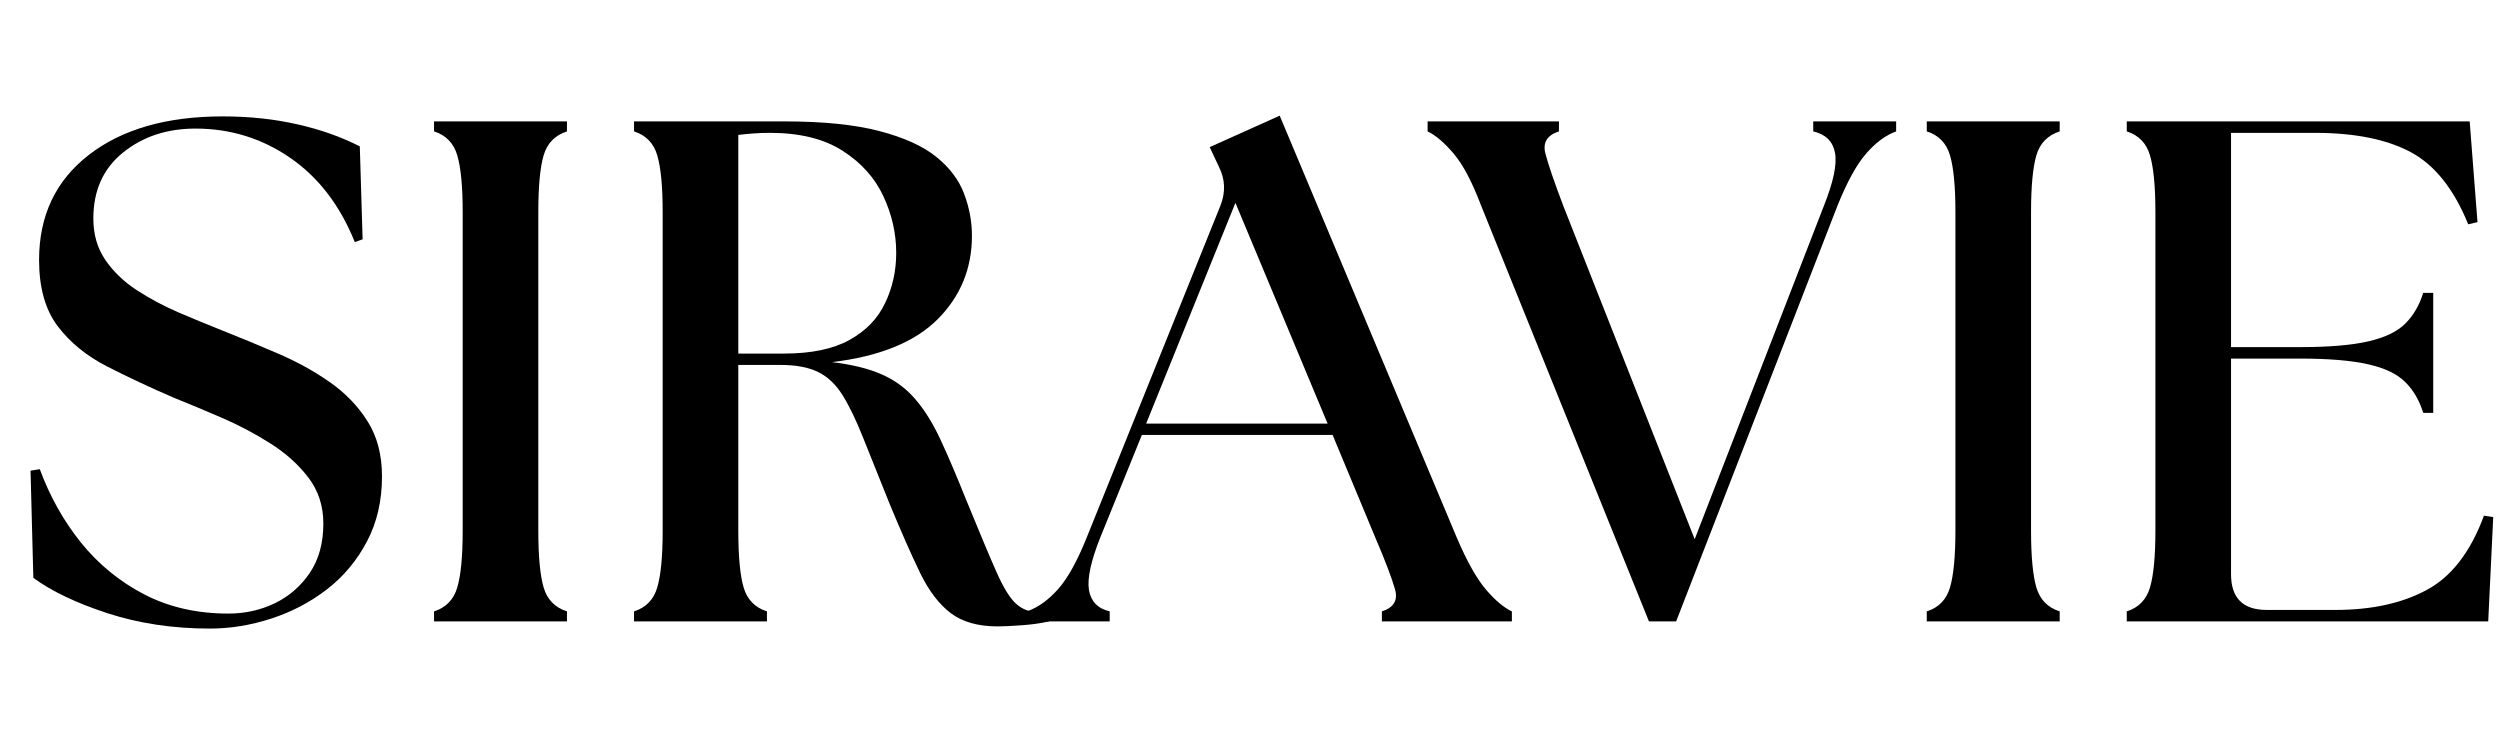 <svg xmlns="http://www.w3.org/2000/svg" xmlns:xlink="http://www.w3.org/1999/xlink" width="500" zoomAndPan="magnify" viewBox="0 0 375 112.5" height="150" preserveAspectRatio="xMidYMid meet" version="1.0"><defs><g/><clipPath id="b810e56bce"><path d="M 0.828 7 L 374.168 7 L 374.168 112.004 L 0.828 112.004 Z M 0.828 7 " clip-rule="nonzero"/></clipPath><clipPath id="a31219e269"><rect x="0" width="375" y="0" height="106"/></clipPath></defs><g clip-path="url(#b810e56bce)"><g transform="matrix(1, 0, 0, 1, 0, 7)"><g clip-path="url(#a31219e269)"><g fill="#000000" fill-opacity="1"><g transform="translate(0.83, 86.209)"><g><path d="M 30.641 1.078 C 25.141 1.078 20.031 0.312 15.312 -1.219 C 10.602 -2.758 6.891 -4.531 4.172 -6.531 L 3.75 -22.609 L 5.141 -22.828 C 6.641 -18.754 8.691 -15.094 11.297 -11.844 C 13.91 -8.594 17.07 -6 20.781 -4.062 C 24.5 -2.133 28.711 -1.172 33.422 -1.172 C 35.922 -1.172 38.242 -1.688 40.391 -2.719 C 42.535 -3.758 44.285 -5.281 45.641 -7.281 C 46.992 -9.281 47.672 -11.742 47.672 -14.672 C 47.672 -17.316 46.922 -19.617 45.422 -21.578 C 43.922 -23.547 42.008 -25.258 39.688 -26.719 C 37.375 -28.188 34.93 -29.473 32.359 -30.578 C 29.785 -31.691 27.426 -32.676 25.281 -33.531 C 21.645 -35.102 18.289 -36.676 15.219 -38.25 C 12.145 -39.82 9.676 -41.836 7.812 -44.297 C 5.957 -46.766 5.031 -50.07 5.031 -54.219 C 5.031 -60.852 7.508 -66.098 12.469 -69.953 C 17.438 -73.816 24.141 -75.75 32.578 -75.75 C 36.578 -75.75 40.305 -75.352 43.766 -74.562 C 47.234 -73.781 50.359 -72.676 53.141 -71.25 L 53.562 -57.312 L 52.391 -56.891 C 50.18 -62.391 46.953 -66.602 42.703 -69.531 C 38.453 -72.457 33.719 -73.922 28.5 -73.922 C 24.219 -73.922 20.594 -72.723 17.625 -70.328 C 14.656 -67.941 13.172 -64.641 13.172 -60.422 C 13.172 -58.066 13.758 -56.016 14.938 -54.266 C 16.125 -52.516 17.695 -50.992 19.656 -49.703 C 21.625 -48.422 23.734 -47.297 25.984 -46.328 C 28.234 -45.367 30.43 -44.461 32.578 -43.609 C 35.285 -42.535 38.051 -41.391 40.875 -40.172 C 43.695 -38.961 46.285 -37.535 48.641 -35.891 C 50.992 -34.242 52.883 -32.281 54.312 -30 C 55.75 -27.719 56.469 -24.969 56.469 -21.75 C 56.469 -18.102 55.719 -14.852 54.219 -12 C 52.719 -9.145 50.719 -6.75 48.219 -4.812 C 45.719 -2.883 42.93 -1.422 39.859 -0.422 C 36.785 0.578 33.711 1.078 30.641 1.078 Z M 30.641 1.078 "/></g></g></g><g fill="#000000" fill-opacity="1"><g transform="translate(60.075, 86.209)"><g><path d="M 5.031 0 L 5.031 -1.5 C 6.82 -2.07 7.984 -3.27 8.516 -5.094 C 9.055 -6.914 9.328 -9.754 9.328 -13.609 L 9.328 -61.391 C 9.328 -65.242 9.055 -68.082 8.516 -69.906 C 7.984 -71.727 6.82 -72.926 5.031 -73.5 L 5.031 -75 L 24.969 -75 L 24.969 -73.5 C 23.176 -72.926 22.008 -71.727 21.469 -69.906 C 20.938 -68.082 20.672 -65.242 20.672 -61.391 L 20.672 -13.609 C 20.672 -9.754 20.938 -6.914 21.469 -5.094 C 22.008 -3.27 23.176 -2.07 24.969 -1.5 L 24.969 0 Z M 5.031 0 "/></g></g></g><g fill="#000000" fill-opacity="1"><g transform="translate(90.073, 86.209)"><g><path d="M 59.562 0.75 C 56.633 0.75 54.297 0.086 52.547 -1.234 C 50.797 -2.555 49.258 -4.57 47.938 -7.281 C 46.625 -10 45.109 -13.43 43.391 -17.578 C 41.816 -21.504 40.492 -24.805 39.422 -27.484 C 38.359 -30.16 37.328 -32.301 36.328 -33.906 C 35.328 -35.52 34.109 -36.68 32.672 -37.391 C 31.242 -38.109 29.352 -38.469 27 -38.469 L 20.672 -38.469 L 20.672 -13.609 C 20.672 -9.754 20.938 -6.914 21.469 -5.094 C 22.008 -3.27 23.176 -2.07 24.969 -1.5 L 24.969 0 L 5.031 0 L 5.031 -1.5 C 6.82 -2.07 7.984 -3.27 8.516 -5.094 C 9.055 -6.914 9.328 -9.754 9.328 -13.609 L 9.328 -61.391 C 9.328 -65.242 9.055 -68.082 8.516 -69.906 C 7.984 -71.727 6.82 -72.926 5.031 -73.5 L 5.031 -75 L 27.531 -75 C 33.395 -75 38.164 -74.516 41.844 -73.547 C 45.52 -72.586 48.359 -71.301 50.359 -69.688 C 52.359 -68.082 53.75 -66.242 54.531 -64.172 C 55.32 -62.098 55.719 -59.992 55.719 -57.859 C 55.719 -52.93 54 -48.75 50.562 -45.312 C 47.133 -41.883 41.852 -39.742 34.719 -38.891 C 37.719 -38.535 40.195 -37.926 42.156 -37.062 C 44.125 -36.207 45.801 -34.977 47.188 -33.375 C 48.582 -31.77 49.852 -29.734 51 -27.266 C 52.145 -24.805 53.43 -21.789 54.859 -18.219 C 56.785 -13.5 58.285 -9.926 59.359 -7.5 C 60.43 -5.07 61.43 -3.445 62.359 -2.625 C 63.285 -1.801 64.391 -1.391 65.672 -1.391 C 65.961 -1.391 66.234 -1.391 66.484 -1.391 C 66.734 -1.391 67 -1.426 67.281 -1.5 L 67.281 0 C 66.07 0.281 64.719 0.473 63.219 0.578 C 61.719 0.691 60.5 0.75 59.562 0.75 Z M 20.672 -40.172 L 27.531 -40.172 C 31.602 -40.172 34.867 -40.848 37.328 -42.203 C 39.797 -43.566 41.582 -45.41 42.688 -47.734 C 43.801 -50.055 44.359 -52.57 44.359 -55.281 C 44.359 -58.207 43.711 -61.047 42.422 -63.797 C 41.141 -66.547 39.102 -68.812 36.312 -70.594 C 33.531 -72.383 29.891 -73.281 25.391 -73.281 C 23.891 -73.281 22.316 -73.176 20.672 -72.969 Z M 20.672 -40.172 "/></g></g></g><g fill="#000000" fill-opacity="1"><g transform="translate(156.282, 86.209)"><g><path d="M -2.25 0 L -2.25 -1.5 C -0.602 -2.07 0.945 -3.176 2.406 -4.812 C 3.875 -6.457 5.32 -9.066 6.75 -12.641 L 26.781 -62.359 C 27.57 -64.359 27.504 -66.285 26.578 -68.141 L 25.172 -71.141 L 35.672 -75.859 L 62.25 -12.531 C 63.75 -9.031 65.191 -6.457 66.578 -4.812 C 67.973 -3.176 69.281 -2.07 70.5 -1.5 L 70.5 0 L 51 0 L 51 -1.5 C 52.781 -2.07 53.438 -3.176 52.969 -4.812 C 52.508 -6.457 51.531 -9.031 50.031 -12.531 L 43.609 -27.969 L 15 -27.969 L 8.781 -12.641 C 7.352 -9.066 6.781 -6.422 7.062 -4.703 C 7.352 -2.992 8.391 -1.926 10.172 -1.5 L 10.172 0 Z M 15.641 -29.672 L 42.859 -29.672 L 29.031 -62.781 Z M 15.641 -29.672 "/></g></g></g><g fill="#000000" fill-opacity="1"><g transform="translate(214.562, 86.209)"><g><path d="M 7.609 -62.359 C 6.254 -65.93 4.879 -68.535 3.484 -70.172 C 2.086 -71.816 0.785 -72.926 -0.422 -73.5 L -0.422 -75 L 19.281 -75 L 19.281 -73.5 C 17.5 -72.926 16.82 -71.816 17.25 -70.172 C 17.676 -68.535 18.566 -65.93 19.922 -62.359 L 39.641 -12.328 L 59.031 -62.359 C 60.457 -65.93 61.008 -68.57 60.688 -70.281 C 60.375 -72 59.285 -73.07 57.422 -73.5 L 57.422 -75 L 69.859 -75 L 69.859 -73.5 C 68.285 -72.926 66.785 -71.816 65.359 -70.172 C 63.93 -68.535 62.5 -65.93 61.062 -62.359 L 36.859 0 L 32.781 0 Z M 7.609 -62.359 "/></g></g></g><g fill="#000000" fill-opacity="1"><g transform="translate(283.985, 86.209)"><g><path d="M 5.031 0 L 5.031 -1.5 C 6.82 -2.07 7.984 -3.27 8.516 -5.094 C 9.055 -6.914 9.328 -9.754 9.328 -13.609 L 9.328 -61.391 C 9.328 -65.242 9.055 -68.082 8.516 -69.906 C 7.984 -71.727 6.82 -72.926 5.031 -73.5 L 5.031 -75 L 24.969 -75 L 24.969 -73.5 C 23.176 -72.926 22.008 -71.727 21.469 -69.906 C 20.938 -68.082 20.672 -65.242 20.672 -61.391 L 20.672 -13.609 C 20.672 -9.754 20.938 -6.914 21.469 -5.094 C 22.008 -3.27 23.176 -2.07 24.969 -1.5 L 24.969 0 Z M 5.031 0 "/></g></g></g><g fill="#000000" fill-opacity="1"><g transform="translate(313.983, 86.209)"><g><path d="M 5.031 0 L 5.031 -1.5 C 6.82 -2.07 7.984 -3.27 8.516 -5.094 C 9.055 -6.914 9.328 -9.754 9.328 -13.609 L 9.328 -61.391 C 9.328 -65.242 9.055 -68.082 8.516 -69.906 C 7.984 -71.727 6.82 -72.926 5.031 -73.5 L 5.031 -75 L 56.469 -75 L 57.641 -59.891 L 56.25 -59.562 C 54.102 -64.852 51.227 -68.461 47.625 -70.391 C 44.02 -72.316 39.219 -73.281 33.219 -73.281 L 20.672 -73.281 L 20.672 -41.141 L 30.969 -41.141 C 35.32 -41.141 38.75 -41.426 41.25 -42 C 43.75 -42.57 45.602 -43.461 46.812 -44.672 C 48.031 -45.891 48.926 -47.426 49.5 -49.281 L 51 -49.281 L 51 -31.281 L 49.5 -31.281 C 48.926 -33.145 48.031 -34.68 46.812 -35.891 C 45.602 -37.109 43.75 -38 41.25 -38.562 C 38.75 -39.133 35.32 -39.422 30.969 -39.422 L 20.672 -39.422 L 20.672 -7.078 C 20.672 -3.504 22.457 -1.719 26.031 -1.719 L 36.328 -1.719 C 41.754 -1.719 46.32 -2.719 50.031 -4.719 C 53.75 -6.719 56.609 -10.43 58.609 -15.859 L 60 -15.641 L 59.25 0 Z M 5.031 0 "/></g></g></g></g></g></g></svg>